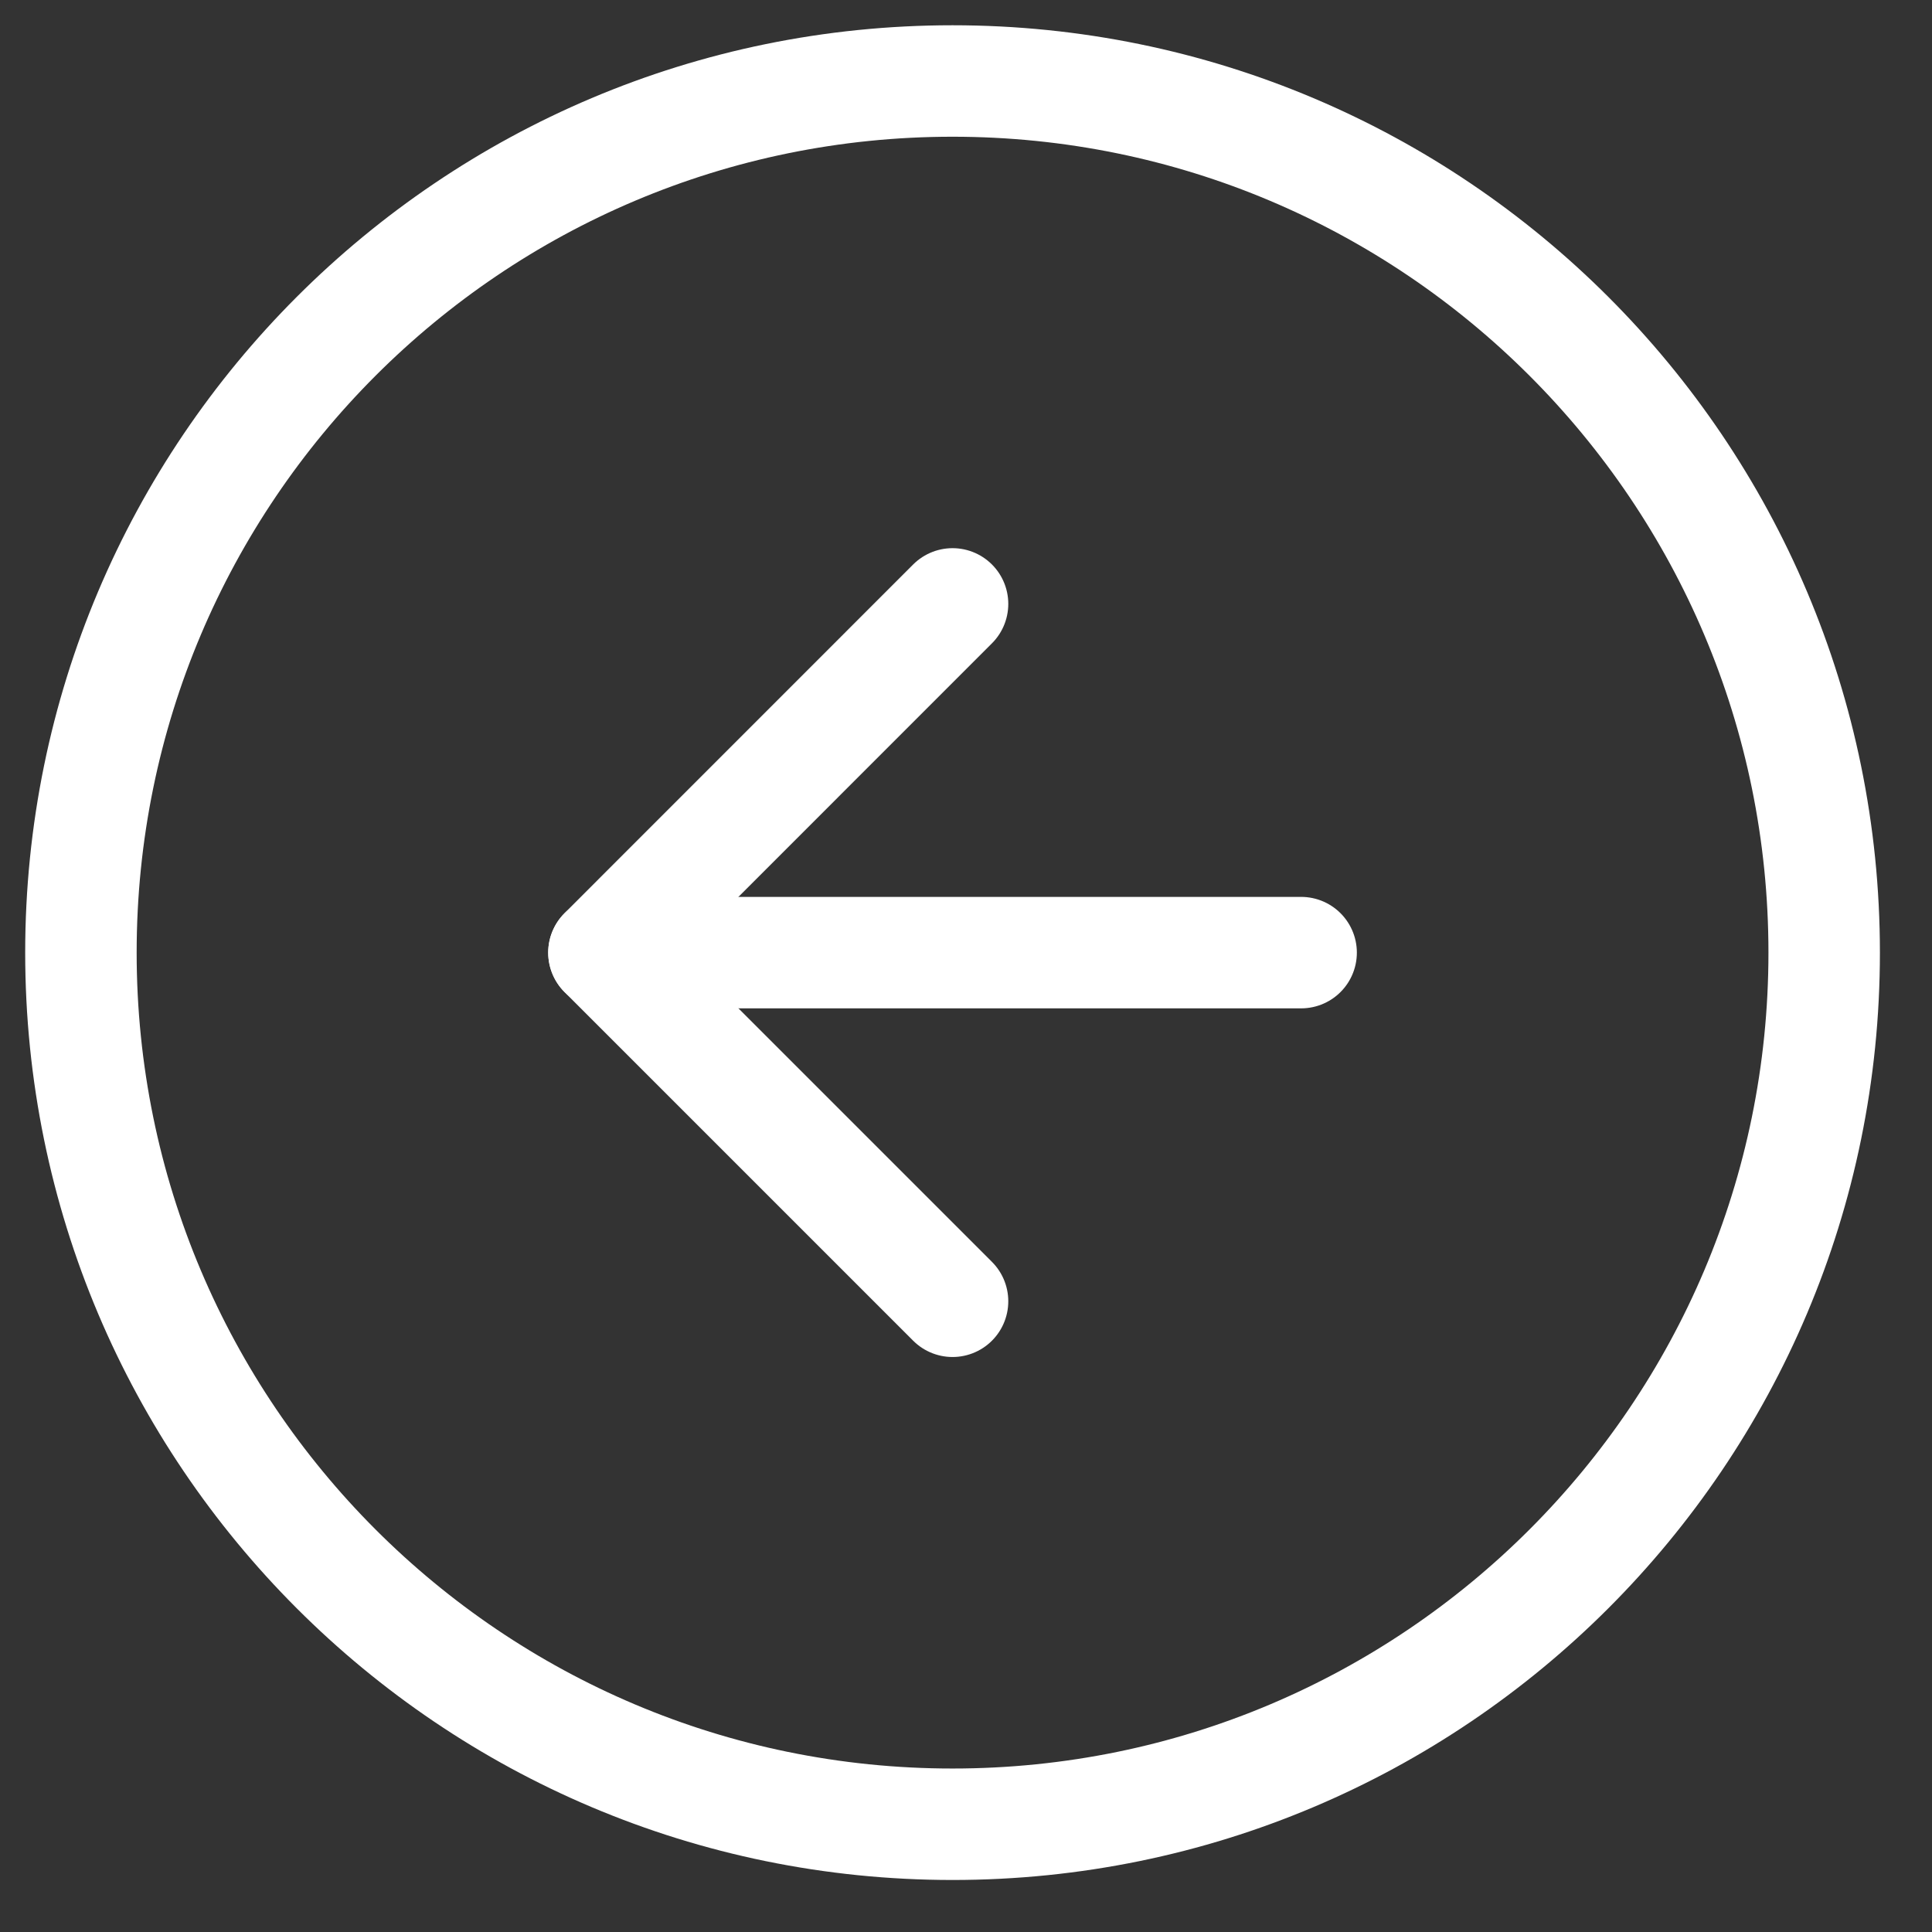 <svg xmlns="http://www.w3.org/2000/svg" width="26" height="26" viewBox="0 0 26 26"><rect x="0" y="0" width="26" height="26" fill="#333333" stroke="none"/><g><g><path fill="none" stroke="#fff" stroke-linecap="round" stroke-linejoin="round" stroke-miterlimit="50" stroke-width="1.5" d="M12.819 8.127v0L8.127 12.82v0l4.692 4.692v0"/></g><g><path fill="none" stroke="#fff" stroke-linecap="round" stroke-linejoin="round" stroke-miterlimit="50" stroke-width="1.5" d="M12.819 1.09c6.478 0 11.73 5.251 11.73 11.73 0 6.478-5.252 11.73-11.73 11.73-6.479 0-11.73-5.252-11.73-11.73 0-6.479 5.251-11.73 11.73-11.73z"/></g><g><path fill="none" stroke="#fff" stroke-linecap="round" stroke-linejoin="round" stroke-miterlimit="50" stroke-width="1.5" d="M17.51 12.82H8.128"/></g></g></svg>